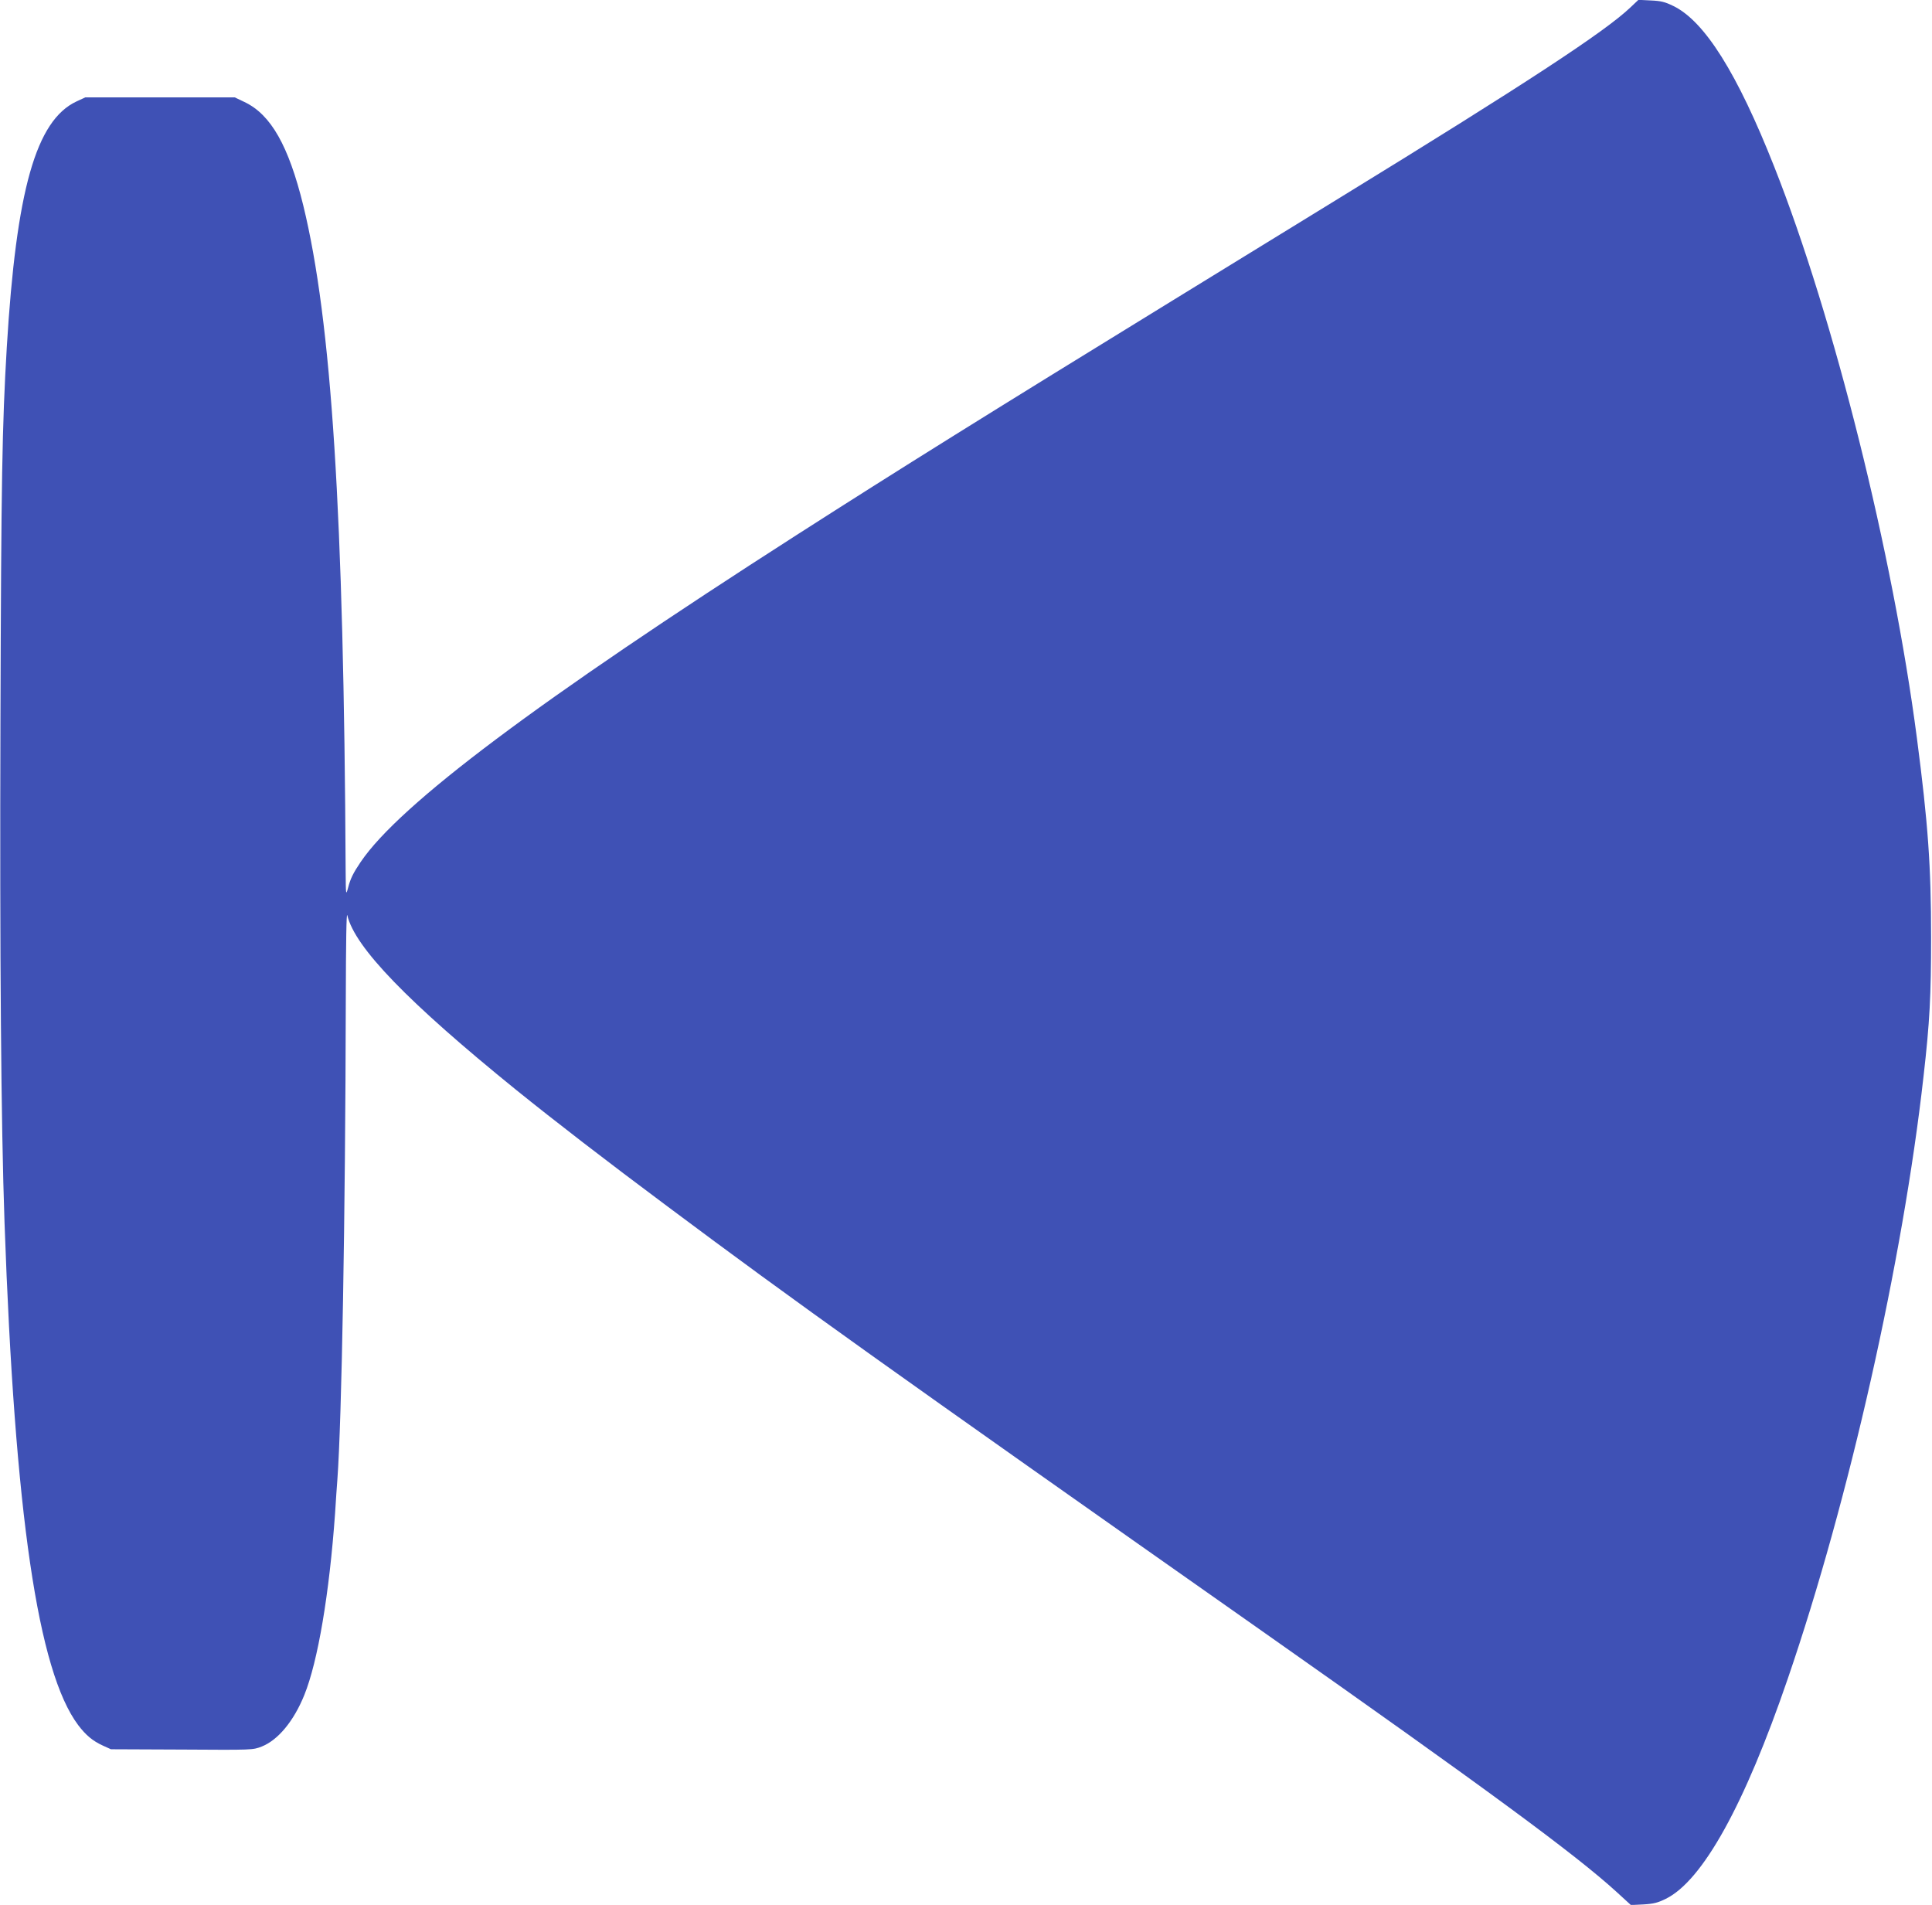 <?xml version="1.0" standalone="no"?>
<!DOCTYPE svg PUBLIC "-//W3C//DTD SVG 20010904//EN"
 "http://www.w3.org/TR/2001/REC-SVG-20010904/DTD/svg10.dtd">
<svg version="1.0" xmlns="http://www.w3.org/2000/svg"
 width="1280pt" height="1262pt" viewBox="0 0 1280 1262"
 preserveAspectRatio="xMidYMid meet">
<g transform="translate(0,1262) scale(0.1,-0.1)"
fill="#3f51b5" stroke="none">
<path d="M10800 12569 c-169 -160 -688 -501 -1920 -1257 -228 -140 -728 -447
-1110 -682 -1229 -755 -1808 -1116 -2490 -1553 -1716 -1100 -2631 -1786 -2890
-2167 -50 -74 -68 -110 -84 -172 -14 -52 -15 -49 -16 112 -12 2372 -93 3640
-281 4410 -97 394 -214 601 -389 684 l-65 31 -495 0 -495 0 -58 -27 c-269
-126 -399 -587 -462 -1628 -31 -524 -37 -875 -42 -2470 -5 -1578 4 -2675 27
-3330 68 -1931 221 -2973 488 -3329 51 -67 96 -105 164 -136 l53 -24 470 -2
c469 -3 470 -3 529 20 108 43 212 168 282 341 90 222 166 671 204 1205 5 83
12 182 15 220 29 393 53 1732 56 3180 1 385 4 586 10 561 50 -213 403 -577
1119 -1157 259 -209 592 -466 1004 -773 846 -632 1429 -1048 3936 -2811 1484
-1044 2076 -1479 2350 -1729 l95 -87 83 4 c68 4 95 11 148 37 244 120 522 621
809 1460 406 1184 762 2767 899 3990 41 358 50 534 50 920 0 471 -20 753 -94
1320 -160 1225 -549 2784 -945 3785 -245 620 -461 964 -668 1065 -57 28 -83
34 -150 37 l-82 4 -55 -52z"/>
</g>
</svg>
